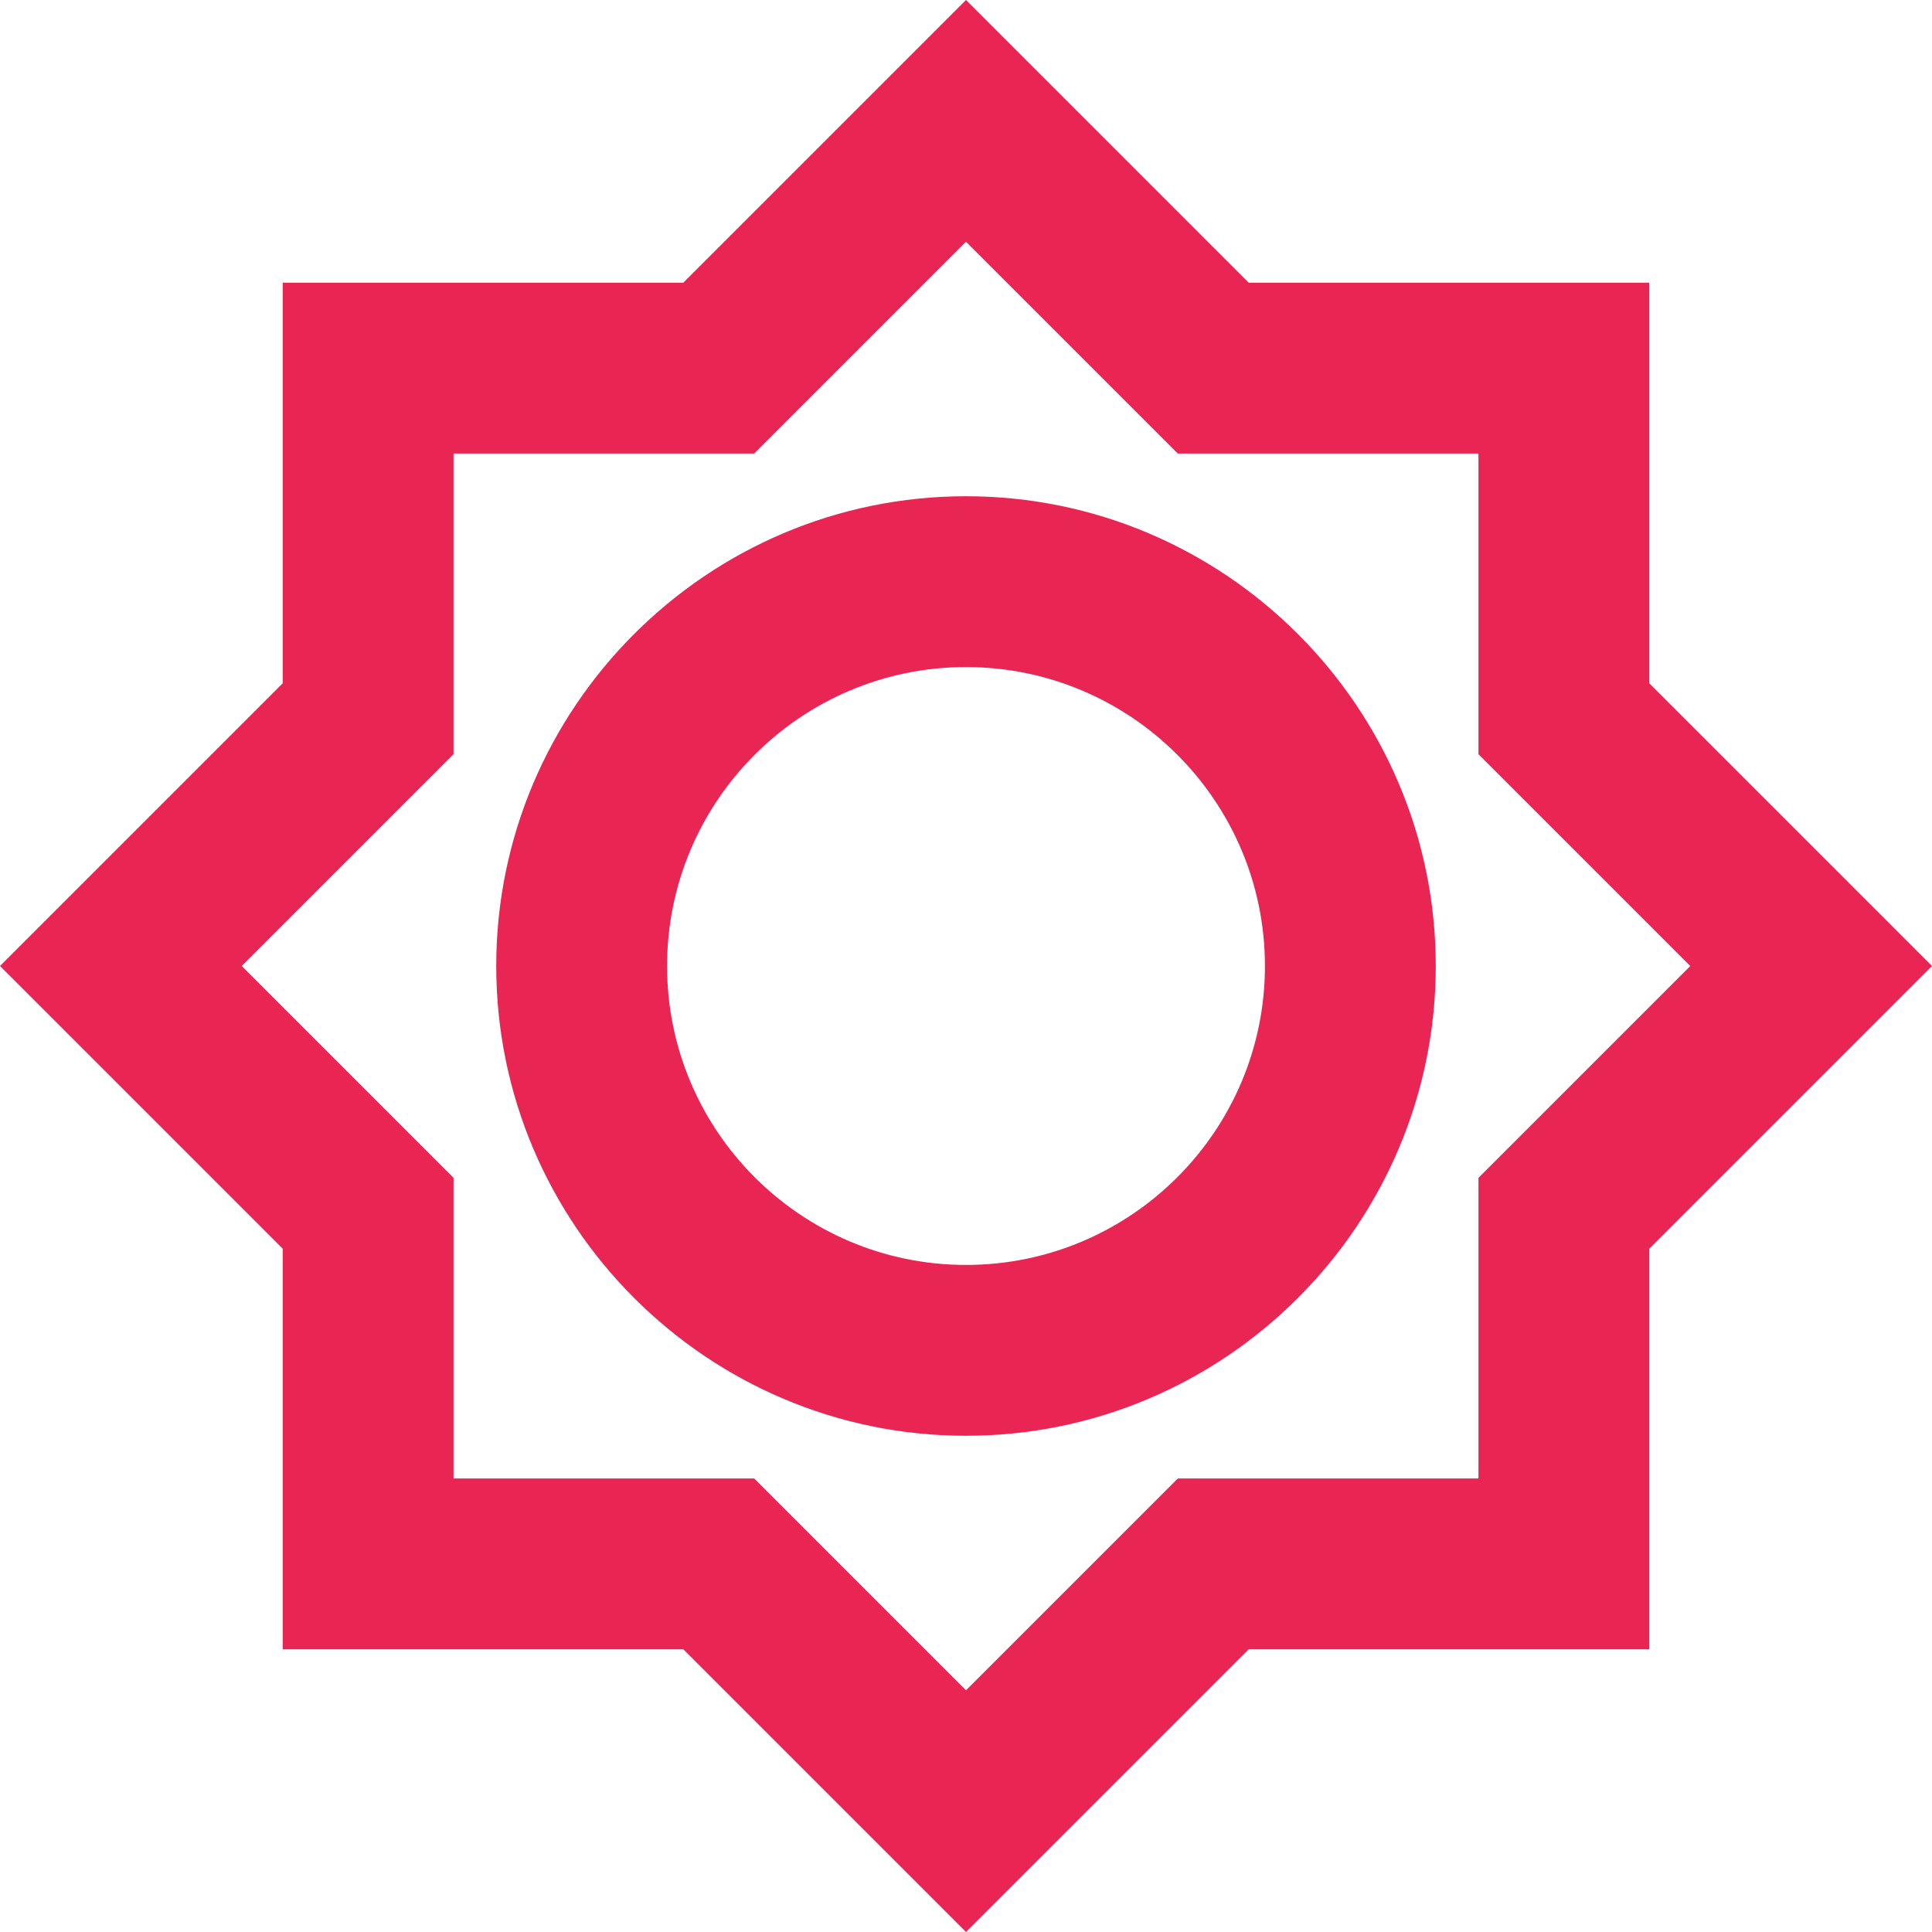 <?xml version="1.0" encoding="UTF-8"?> <svg xmlns="http://www.w3.org/2000/svg" width="252" height="252" viewBox="0 0 252 252" fill="none"> <path d="M36.875 89.125V36.875H89.125L126 0L162.875 36.875H215.125V89.125L252 126L215.125 162.875V215.125H162.875L126 252L89.125 215.125H36.875V162.875L3.55794e-06 126L36.875 89.125ZM59.157 153.629V192.843H98.371L126 220.472L153.629 192.843H192.843V153.629L220.472 126L192.843 98.371V59.157H153.629L126 31.528L98.371 59.157H59.157V98.371L31.528 126L59.157 153.629ZM126 64.727C159.756 64.727 187.273 92.244 187.273 126C187.273 159.756 159.756 187.273 126 187.273C92.244 187.273 64.727 159.756 64.727 126C64.727 92.244 92.244 64.727 126 64.727ZM126 164.992C147.501 164.992 164.992 147.501 164.992 126C164.992 104.499 147.501 87.008 126 87.008C104.499 87.008 87.008 104.499 87.008 126C87.008 147.501 104.499 164.992 126 164.992Z" fill="#E82553"></path> </svg> 
